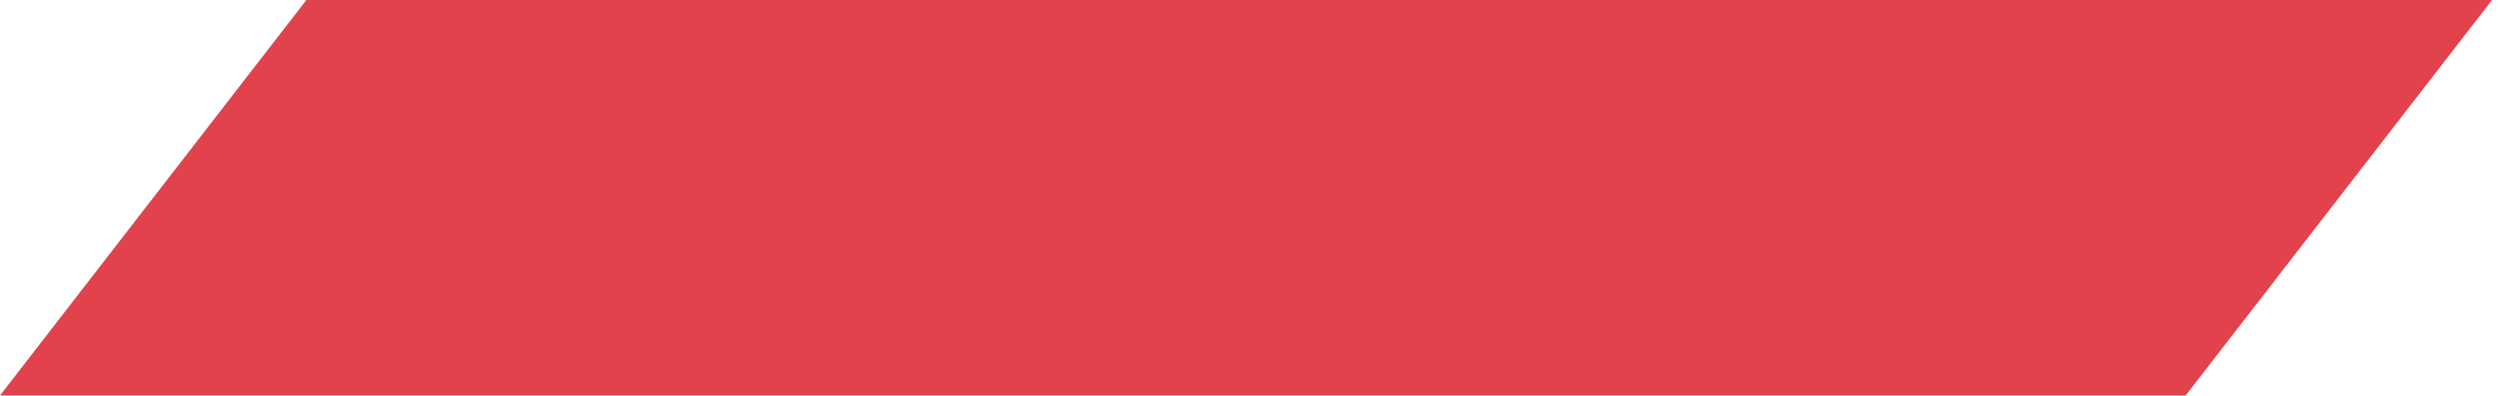 <?xml version="1.0" encoding="UTF-8"?> <svg xmlns="http://www.w3.org/2000/svg" width="227" height="36" viewBox="0 0 227 36" fill="none"><g clip-path="url(#clip0_25_24)"><path d="M198.46 35.91L226.28 0H27.82L0 35.91H198.46Z" fill="#E2424C"></path></g><defs><clipPath id="clip0_25_24"><rect width="226.28" height="35.91" fill="white"></rect></clipPath></defs></svg> 